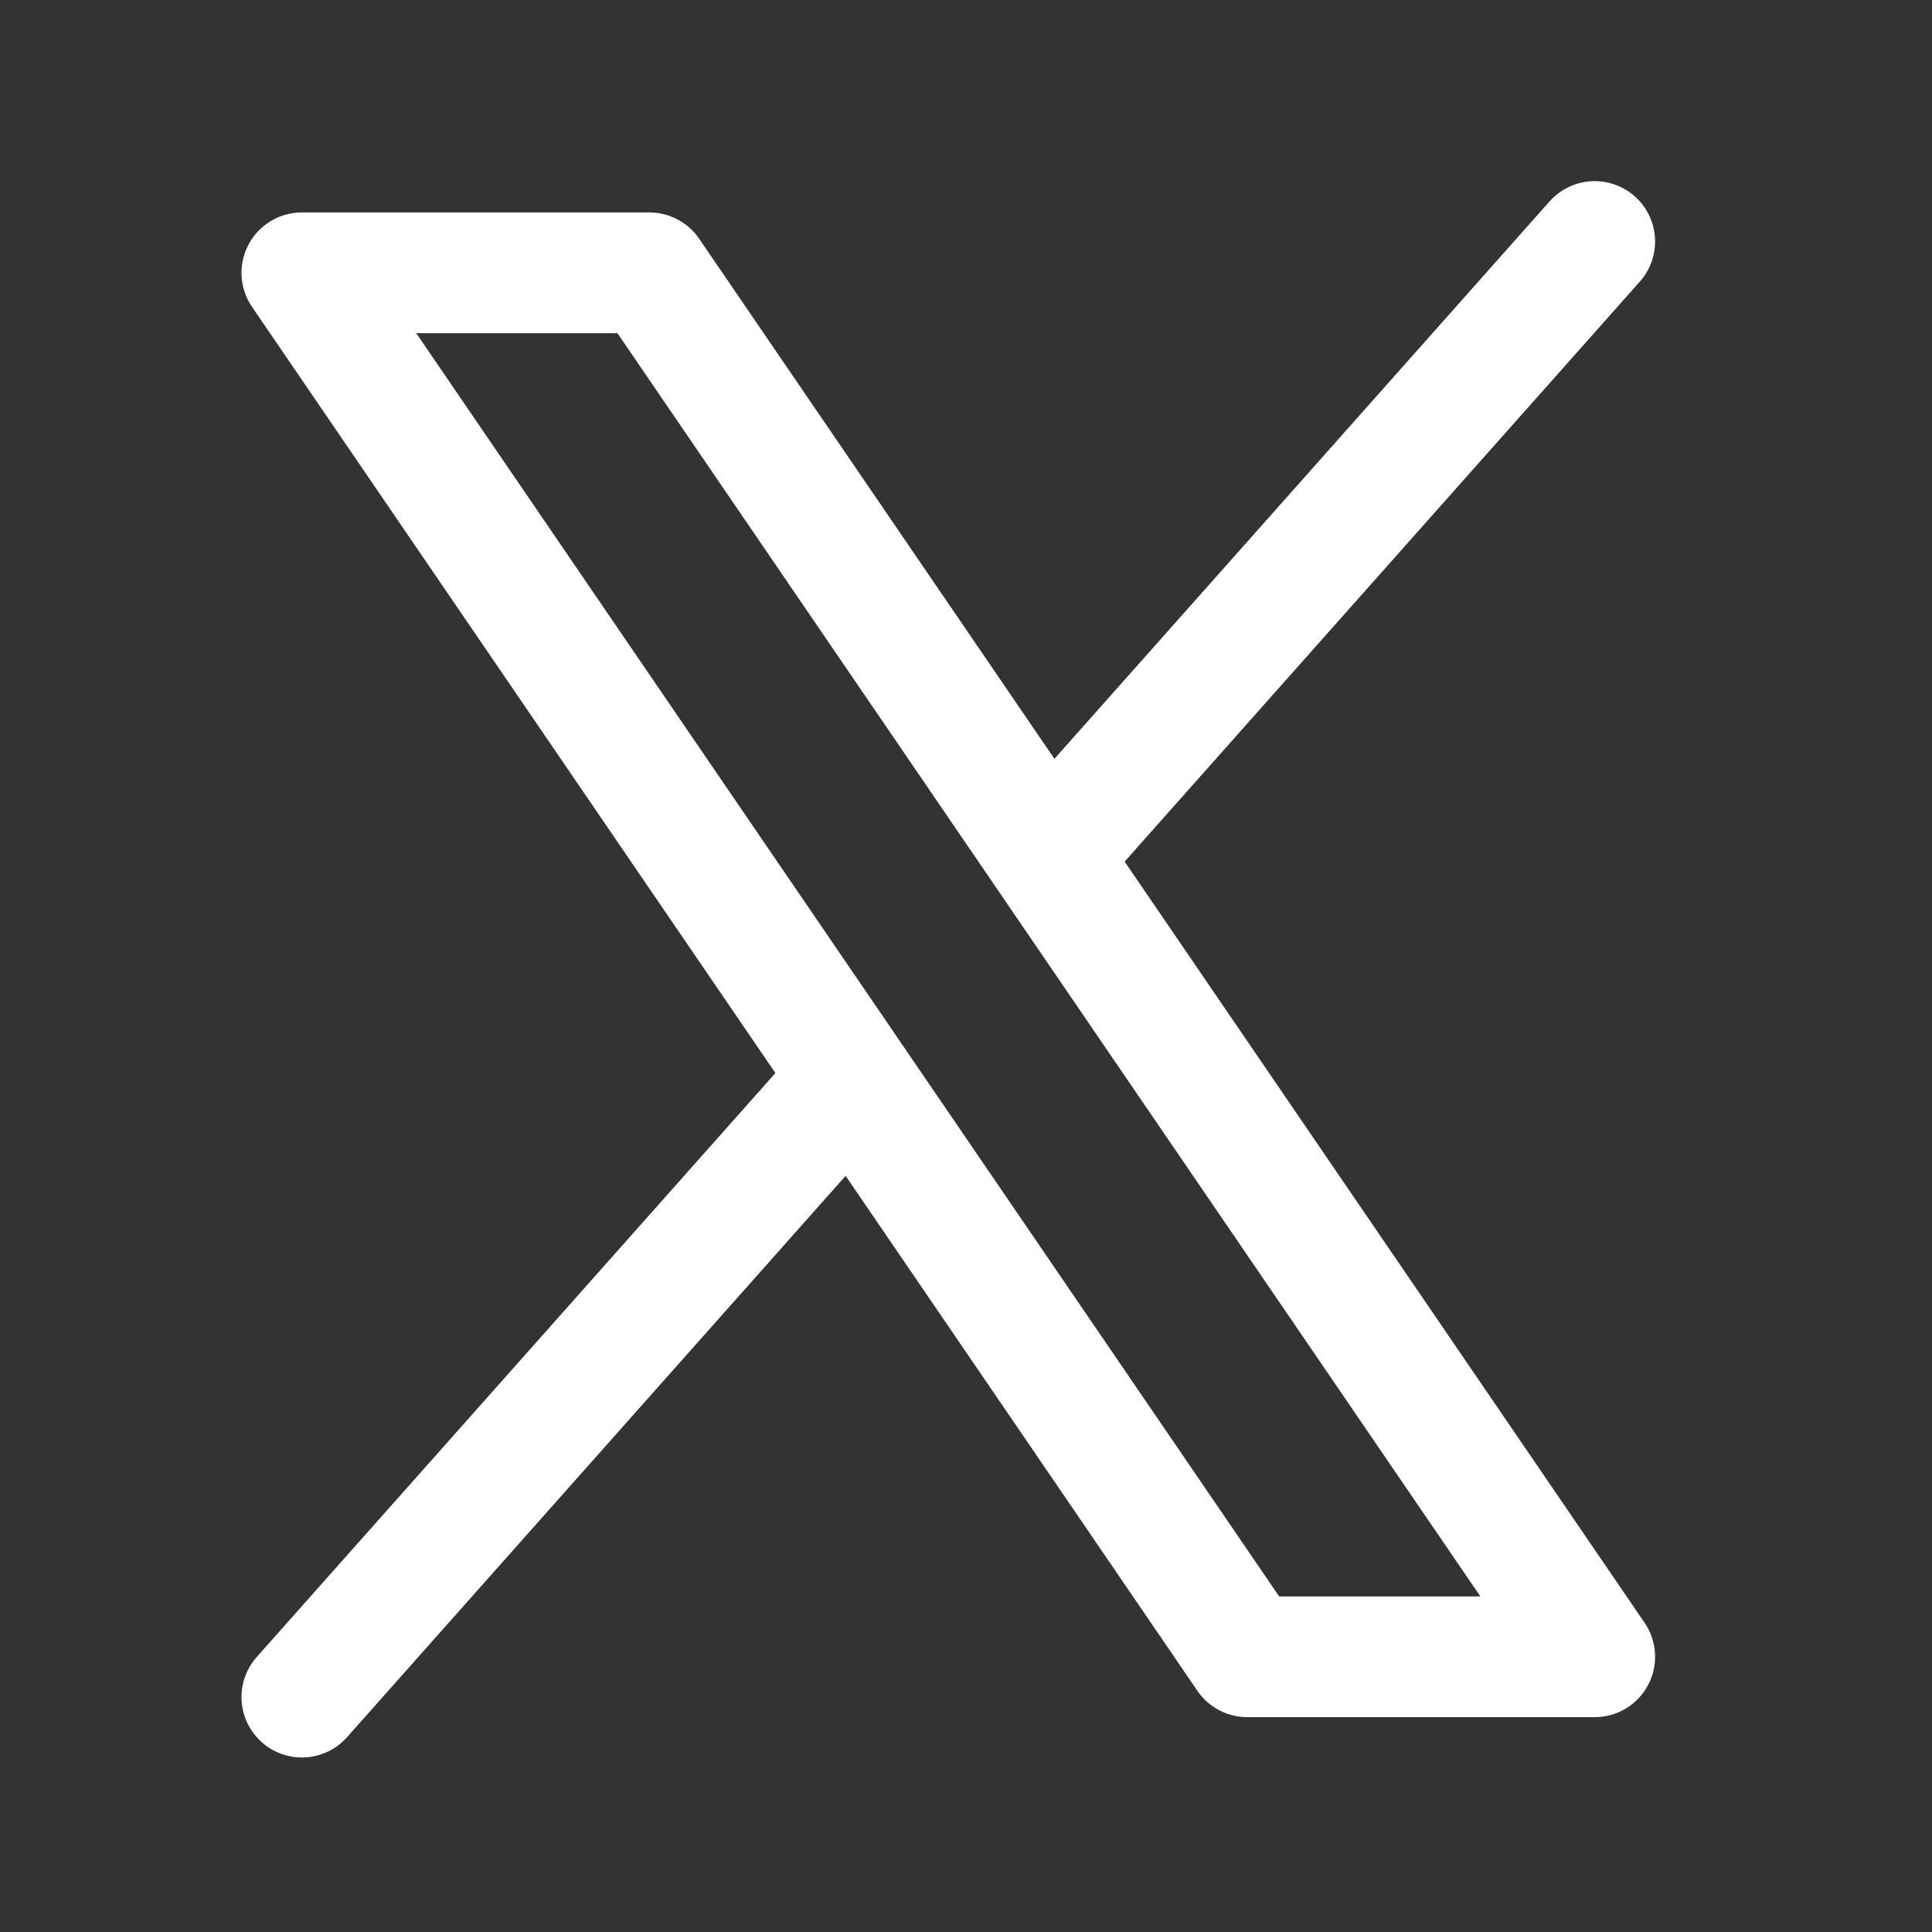 <?xml version="1.0" encoding="UTF-8"?>
<svg width="24px" height="24px" viewBox="0 0 24 24" version="1.1" xmlns="http://www.w3.org/2000/svg" xmlns:xlink="http://www.w3.org/1999/xlink">
    <rect x="0" y="0" width="24" height="24" fill="#333333" stroke="none"/>
    <title>EA6E3CE1-EA83-4BC8-BE84-C3B5A528E791</title>
    <g id="Page-1" stroke="none" stroke-width="1" fill="none" fill-rule="evenodd" stroke-linecap="round" stroke-linejoin="round">
        <g id="Ícones-#FFFFFF" transform="translate(-650, -965)" stroke="#FFFFFF" stroke-width="1.5">
            <g id="Twitter-Novo---24px---#FFFFFF" transform="translate(650, 965)">
                <path d="M3.75,21.082 L10.582,13.39 L3.75,21.082 Z M19.81,3 L13.021,10.643 L19.81,3 Z M19.81,20.581 L15.494,20.581 L3.75,3.389 L8.066,3.389 L19.81,20.581 Z" id="Stroke-1"></path>
            </g>
        </g>
    </g>
</svg>